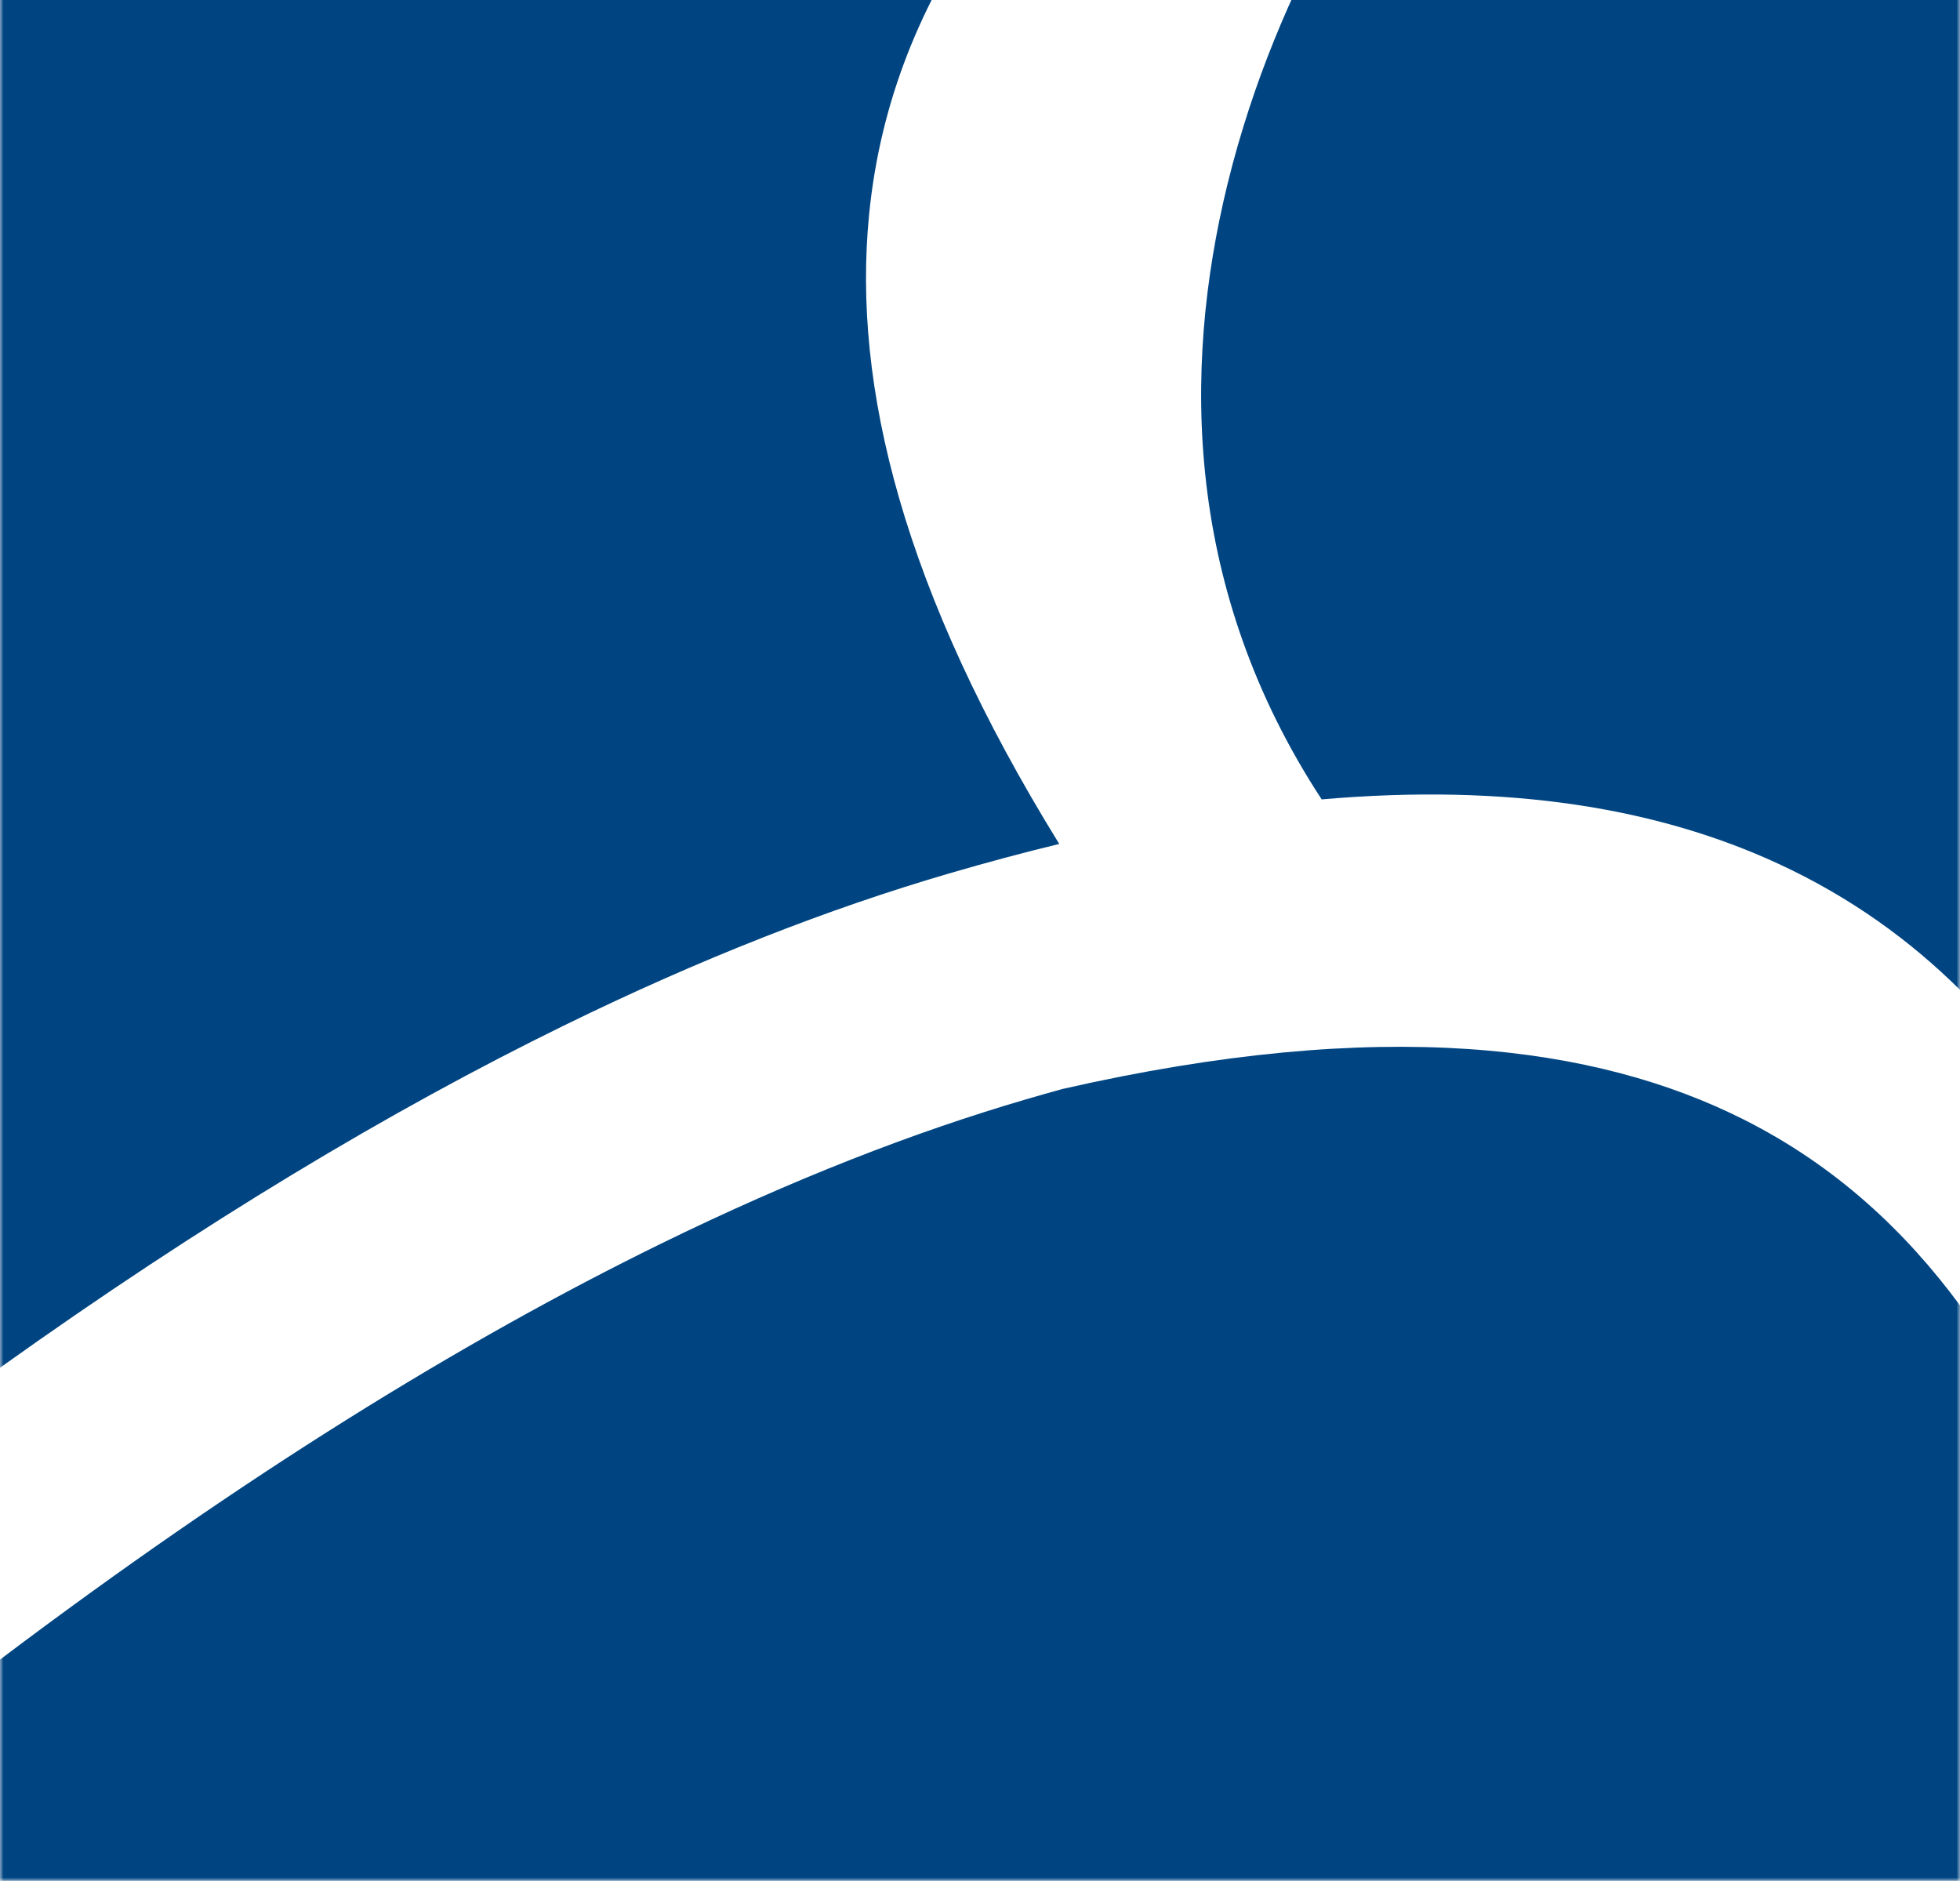 <svg xmlns="http://www.w3.org/2000/svg" width="272" height="261" viewBox="0 0 272 261" fill="none"><g clip-path="url(#clip0_116_4)"><mask id="mask0_116_4" style="mask-type:luminance" maskUnits="userSpaceOnUse" x="0" y="-11" width="272" height="272"><path d="M272 -11H0V261H272V-11Z" fill="white"></path></mask><g mask="url(#mask0_116_4)"><path fill-rule="evenodd" clip-rule="evenodd" d="M183.417 110.924C209.412 108.664 230.104 112.147 246.777 119.85C256.872 124.514 265.14 130.563 272 137.354V-11H184.732C179.38 -1.369 173.864 11.196 170.353 25.524C163.986 51.515 164.496 82.036 183.417 110.924ZM135.829 -11C128.098 0.248 122.183 13.648 120.599 29.882C118.293 53.53 125.292 81.963 146.998 117.107C142.03 118.31 136.91 119.681 131.632 121.225C115.034 126.079 97.242 133.009 78.222 142.323C54.196 154.088 28.148 169.688 0 189.792V-11H135.829ZM142.404 152.541C144.098 152.046 145.771 151.57 147.425 151.114C191.867 140.979 221.515 145.027 242.045 155.377C254.875 161.845 264.463 170.933 272 181.137V261H0V230.289C33.713 204.859 64.236 186.039 91.699 172.59C109.955 163.651 126.843 157.092 142.404 152.541Z" fill="#004581"></path></g></g><defs><clipPath id="clip0_116_4"><rect width="272" height="261" fill="white"></rect></clipPath></defs></svg>